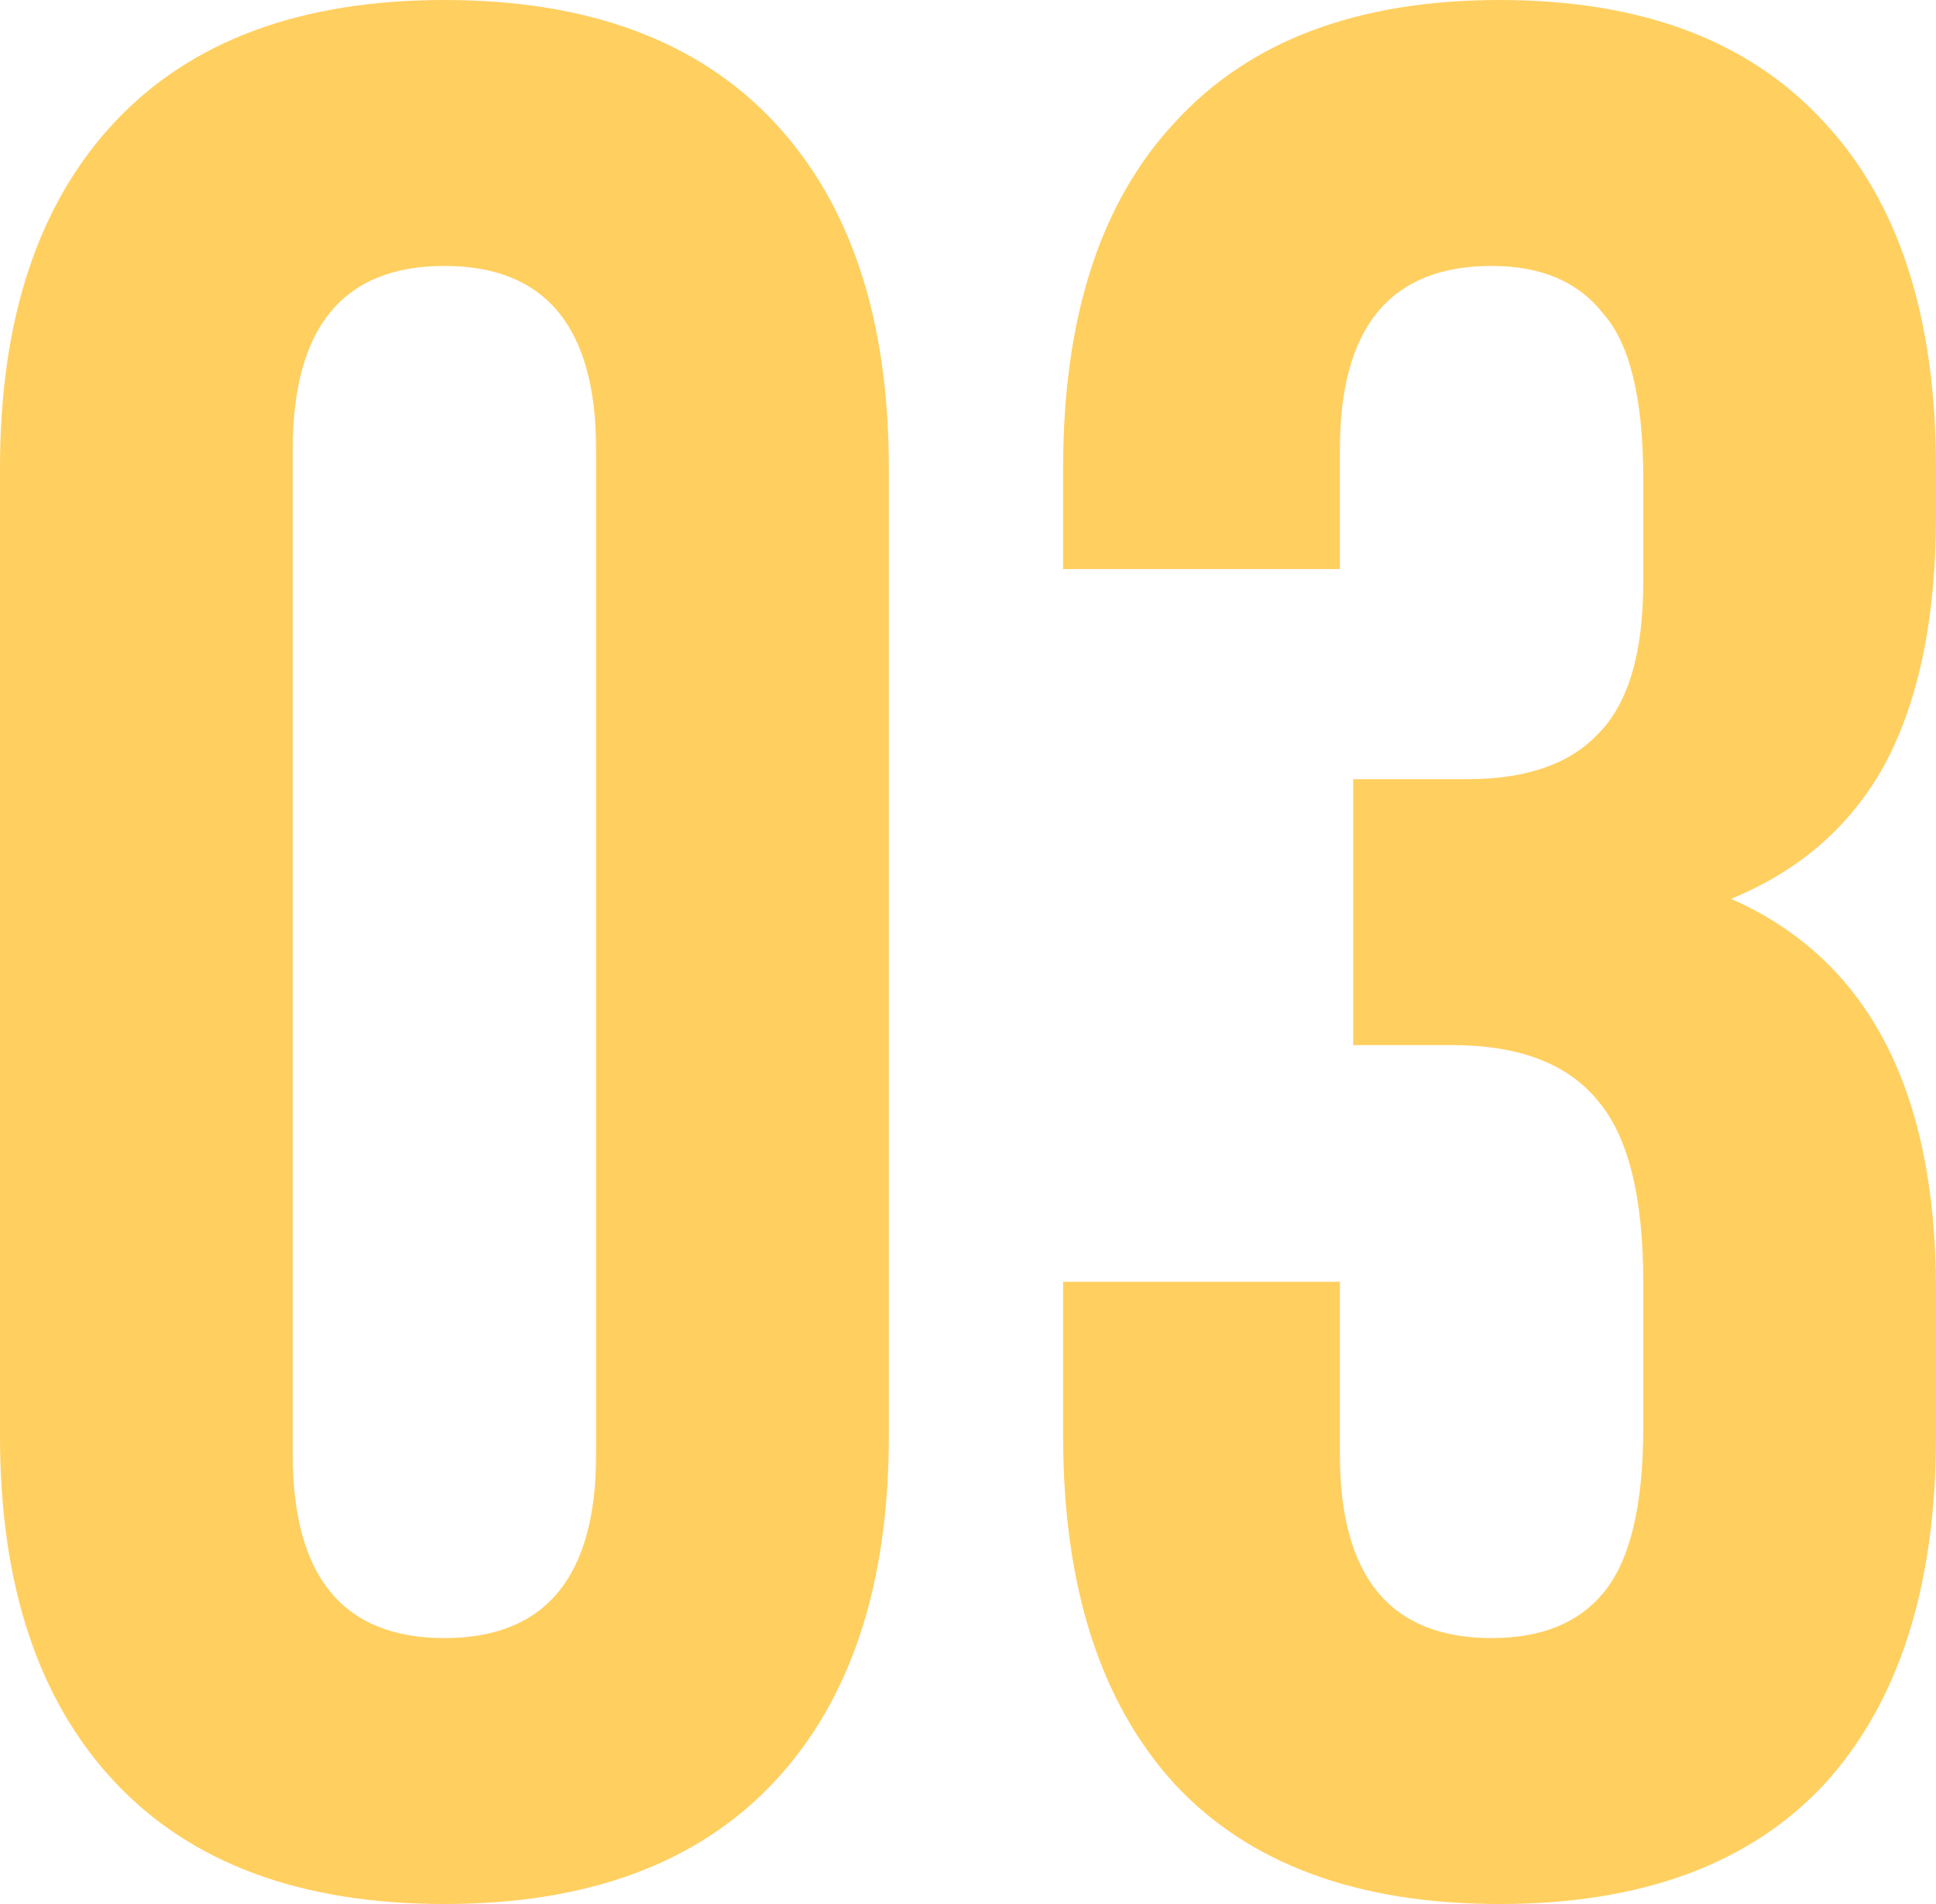 <?xml version="1.0" encoding="UTF-8"?> <svg xmlns="http://www.w3.org/2000/svg" width="61" height="60" viewBox="0 0 61 60" fill="none"> <path d="M0 14.749C0 10.056 1.202 6.425 3.606 3.855C6.009 1.285 9.475 0 14.003 0C18.531 0 21.997 1.285 24.401 3.855C26.804 6.425 28.006 10.056 28.006 14.749V45.251C28.006 49.944 26.804 53.575 24.401 56.145C21.997 58.715 18.531 60 14.003 60C9.475 60 6.009 58.715 3.606 56.145C1.202 53.575 0 49.944 0 45.251V14.749ZM9.224 45.838C9.224 49.693 10.817 51.62 14.003 51.62C17.189 51.62 18.782 49.693 18.782 45.838V14.162C18.782 10.307 17.189 8.38 14.003 8.38C10.817 8.38 9.224 10.307 9.224 14.162V45.838Z" fill="#FFCF60"></path> <path d="M51.776 15.084C51.776 12.57 51.357 10.838 50.519 9.888C49.736 8.883 48.562 8.38 46.997 8.38C43.811 8.38 42.218 10.307 42.218 14.162V17.933H33.497V14.749C33.497 10 34.671 6.369 37.019 3.855C39.367 1.285 42.776 0 47.248 0C51.721 0 55.13 1.285 57.478 3.855C59.826 6.369 61 10 61 14.749V16.257C61 19.441 60.469 22.039 59.407 24.05C58.345 26.006 56.724 27.43 54.544 28.324C58.848 30.224 61 34.33 61 40.642V45.251C61 50 59.826 53.659 57.478 56.229C55.13 58.743 51.721 60 47.248 60C42.776 60 39.367 58.743 37.019 56.229C34.671 53.659 33.497 50 33.497 45.251V40.391H42.218V45.838C42.218 49.693 43.811 51.62 46.997 51.62C48.562 51.62 49.736 51.145 50.519 50.196C51.357 49.19 51.776 47.458 51.776 45V40.391C51.776 37.709 51.301 35.81 50.351 34.693C49.401 33.52 47.863 32.933 45.739 32.933H42.637V24.553H46.242C48.087 24.553 49.457 24.078 50.351 23.128C51.301 22.179 51.776 20.587 51.776 18.352V15.084Z" fill="#FFCF60"></path> </svg> 